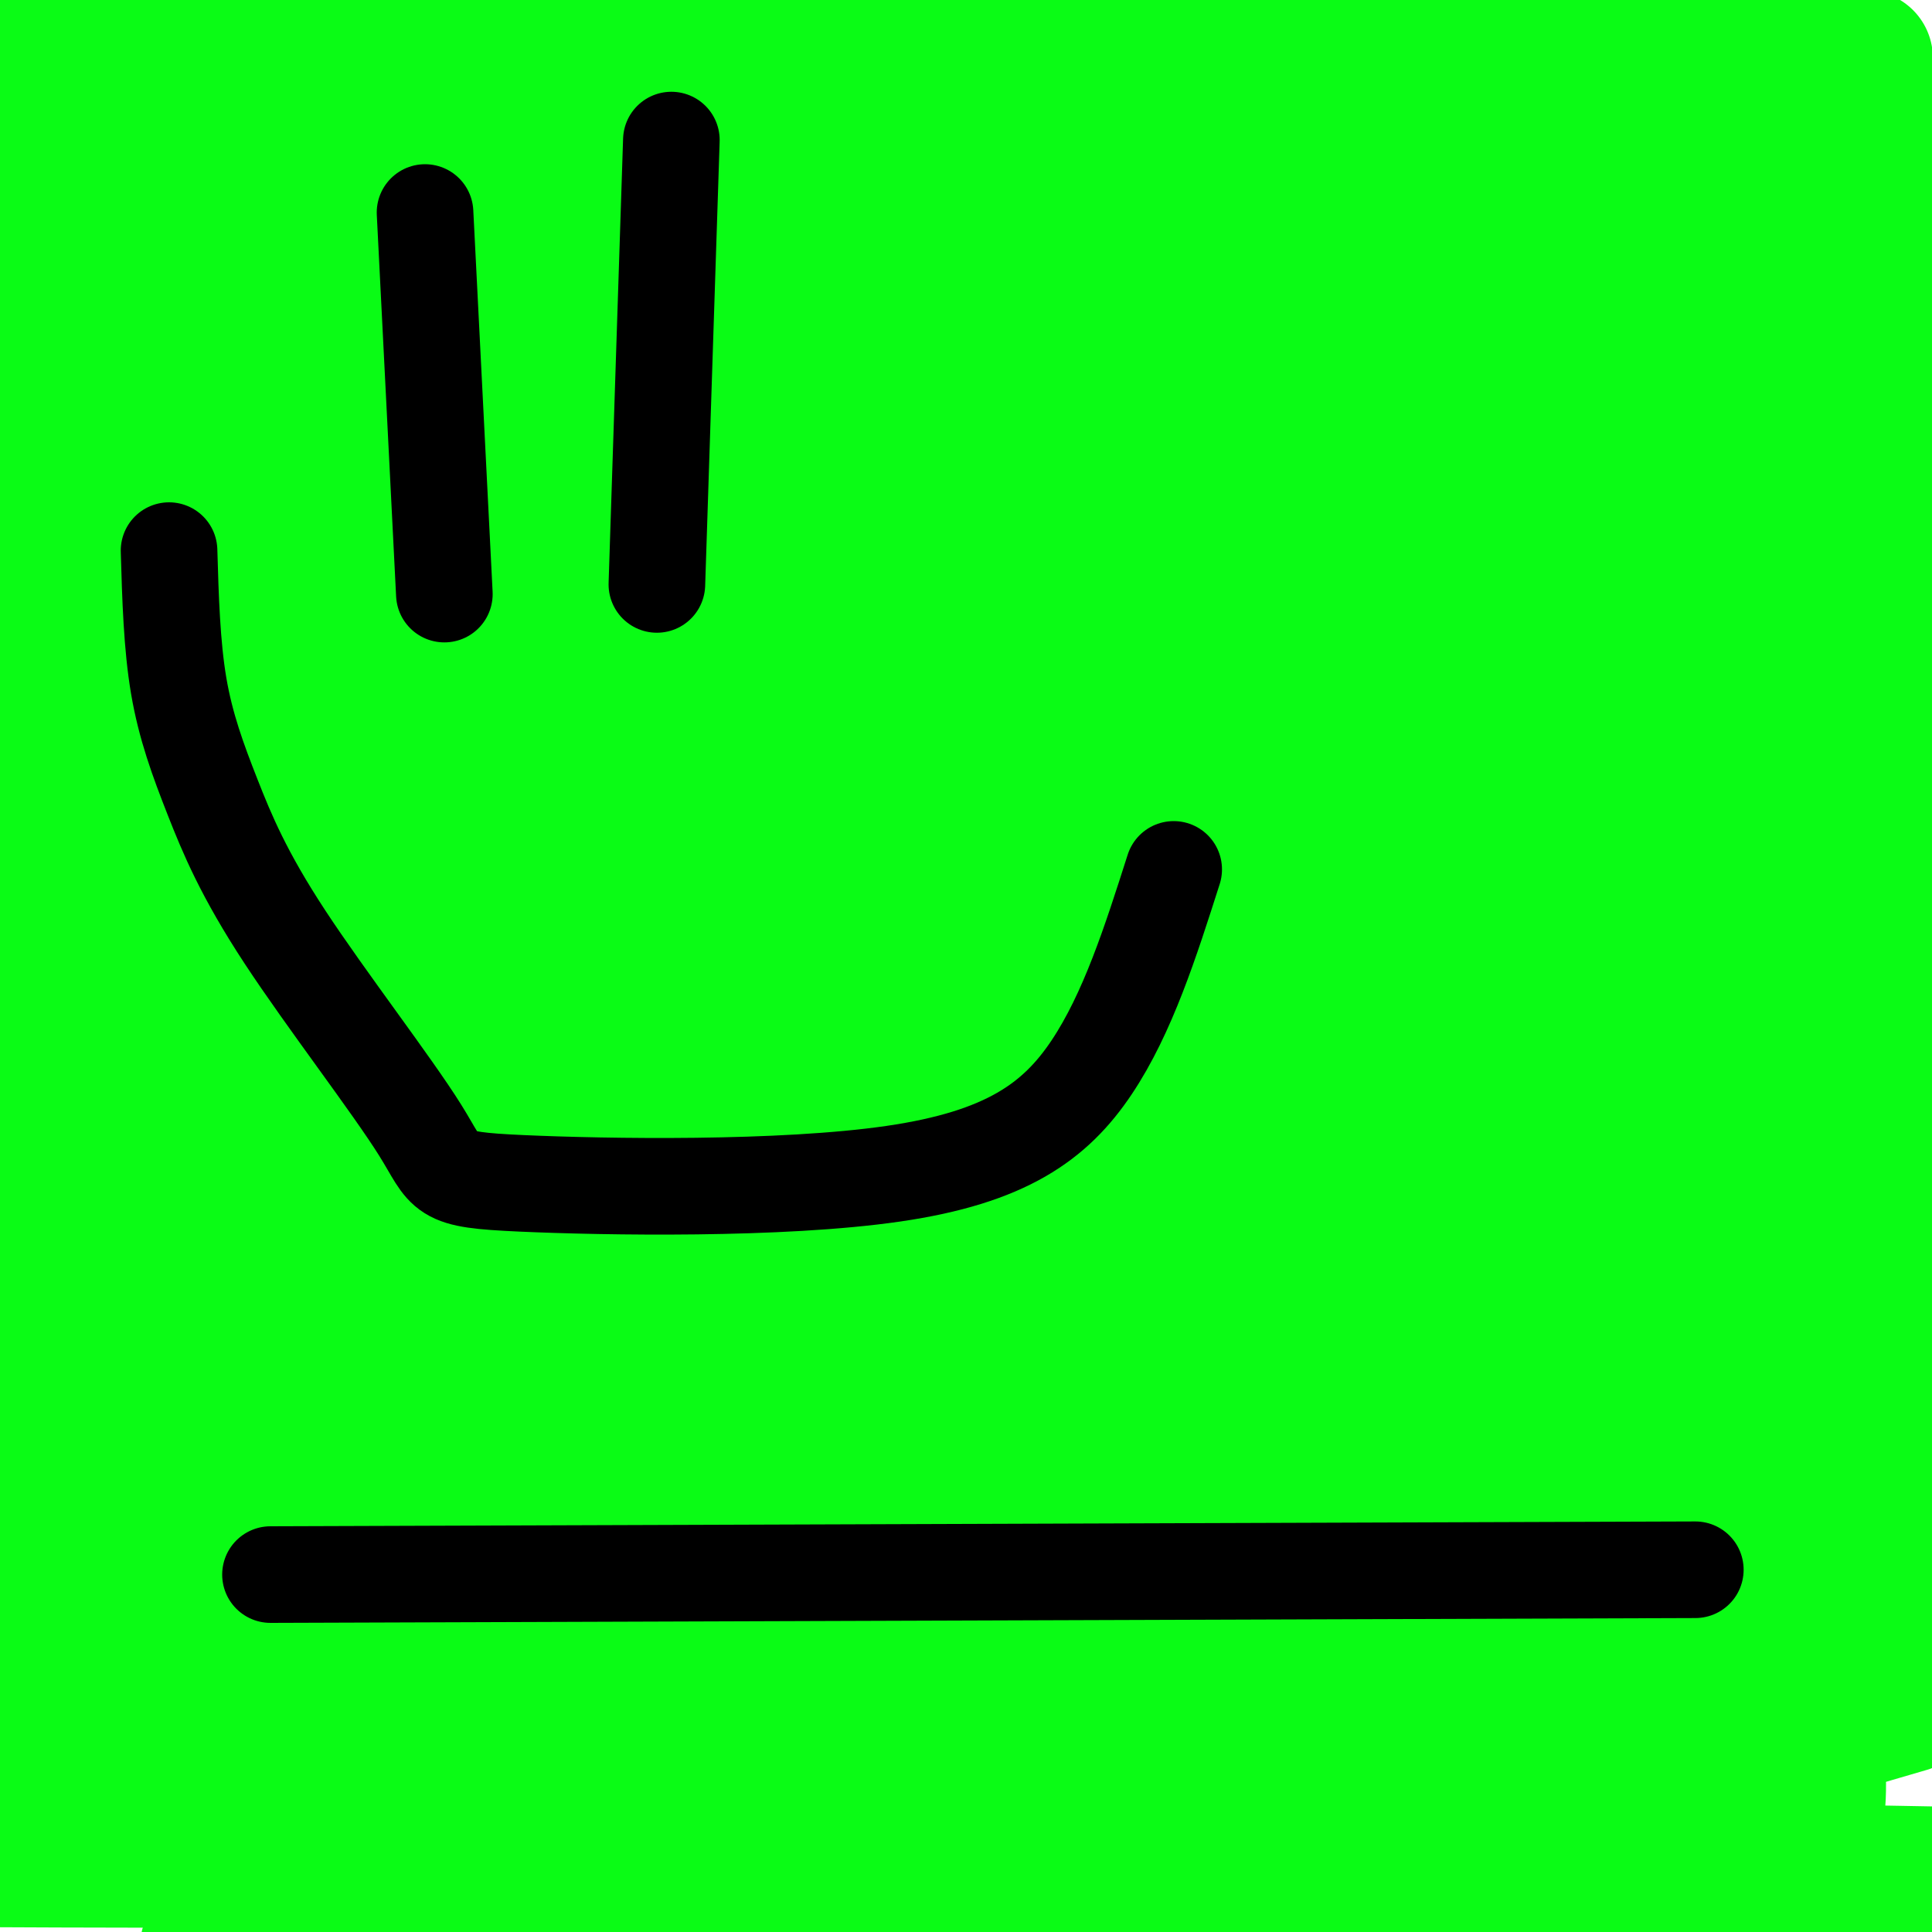 <svg viewBox='0 0 400 400' version='1.1' xmlns='http://www.w3.org/2000/svg' xmlns:xlink='http://www.w3.org/1999/xlink'><g fill='none' stroke='#0AFC15' stroke-width='28' stroke-linecap='round' stroke-linejoin='round'><path d='M1,12c196.167,0.000 392.333,0.000 385,0c-7.333,0.000 -218.167,0.000 -429,0'/><path d='M101,23c165.556,0.622 331.111,1.244 276,2c-55.111,0.756 -330.889,1.644 -354,2c-23.111,0.356 206.444,0.178 436,0'/><path d='M342,29c0.000,0.000 -385.000,0.000 -385,0'/><path d='M48,34c104.521,-0.278 209.043,-0.557 250,0c40.957,0.557 18.350,1.949 10,4c-8.350,2.051 -2.442,4.759 -1,8c1.442,3.241 -1.583,7.013 -17,21c-15.417,13.987 -43.228,38.189 -100,71c-56.772,32.811 -142.506,74.232 -187,94c-44.494,19.768 -47.747,17.884 -51,16'/><path d='M22,87c7.511,52.044 15.022,104.089 18,100c2.978,-4.089 1.422,-64.311 -1,-106c-2.422,-41.689 -5.711,-64.844 -9,-88'/><path d='M-1,65c0.000,0.000 -39.000,106.000 -39,106'/><path d='M1,12c0.000,0.000 46.000,-102.000 46,-102'/><path d='M52,69c-0.141,30.203 -0.283,60.406 -2,86c-1.717,25.594 -5.010,46.579 -6,43c-0.990,-3.579 0.322,-31.722 0,-78c-0.322,-46.278 -2.279,-110.690 -10,-90c-7.721,20.690 -21.206,126.483 -33,186c-11.794,59.517 -21.897,72.759 -32,86'/><path d='M2,133c0.000,0.000 17.000,-152.000 17,-152'/><path d='M19,332c16.812,-29.368 33.625,-58.737 48,-89c14.375,-30.263 26.314,-61.421 34,-86c7.686,-24.579 11.120,-42.578 14,-64c2.880,-21.422 5.205,-46.268 4,-52c-1.205,-5.732 -5.940,7.649 -4,16c1.940,8.351 10.554,11.672 -23,13c-33.554,1.328 -109.277,0.664 -185,0'/><path d='M105,41c53.447,-1.153 106.893,-2.306 124,-2c17.107,0.306 -2.126,2.072 -9,4c-6.874,1.928 -1.389,4.019 -56,5c-54.611,0.981 -169.317,0.852 -137,1c32.317,0.148 211.659,0.574 391,1'/><path d='M383,52c0.000,0.000 -386.000,-1.000 -386,-1'/><path d='M69,51c0.000,0.000 391.000,-2.000 391,-2'/><path d='M365,51c-143.083,2.083 -286.167,4.167 -269,2c17.167,-2.167 194.583,-8.583 372,-15'/><path d='M358,63c0.000,0.000 -376.000,47.000 -376,47'/><path d='M36,106c71.583,-0.833 143.167,-1.667 212,-4c68.833,-2.333 134.917,-6.167 201,-10'/><path d='M286,98c-100.156,0.156 -200.311,0.311 -249,1c-48.689,0.689 -45.911,1.911 15,-16c60.911,-17.911 179.956,-54.956 299,-92'/><path d='M320,5c-17.667,5.333 -35.333,10.667 -94,15c-58.667,4.333 -158.333,7.667 -258,11'/><path d='M44,32c0.000,0.000 397.000,-3.000 397,-3'/><path d='M387,40c-123.319,3.385 -246.638,6.770 -285,7c-38.362,0.230 8.233,-2.693 35,-4c26.767,-1.307 33.707,-0.996 44,0c10.293,0.996 23.940,2.677 30,4c6.060,1.323 4.532,2.288 3,4c-1.532,1.712 -3.068,4.171 -11,7c-7.932,2.829 -22.260,6.026 -30,9c-7.740,2.974 -8.892,5.724 -54,7c-45.108,1.276 -134.174,1.079 -88,0c46.174,-1.079 227.587,-3.039 409,-5'/><path d='M378,71c-171.583,0.000 -343.167,0.000 -331,0c12.167,0.000 208.083,0.000 404,0'/><path d='M303,73c-144.417,1.250 -288.833,2.500 -257,3c31.833,0.500 239.917,0.250 448,0'/><path d='M335,77c-153.583,3.417 -307.167,6.833 -288,8c19.167,1.167 211.083,0.083 403,-1'/><path d='M333,102c-12.875,2.446 -25.750,4.893 -111,6c-85.250,1.107 -242.875,0.875 -221,1c21.875,0.125 223.250,0.607 324,0c100.750,-0.607 100.875,-2.304 101,-4'/><path d='M341,111c0.000,0.000 -345.000,0.000 -345,0'/><path d='M79,115c96.333,-0.083 192.667,-0.167 246,-1c53.333,-0.833 63.667,-2.417 74,-4'/><path d='M394,117c-15.867,2.822 -31.733,5.644 -41,8c-9.267,2.356 -11.933,4.244 -76,5c-64.067,0.756 -189.533,0.378 -315,0'/><path d='M94,131c0.000,0.000 368.000,0.000 368,0'/><path d='M397,134c0.000,0.000 -417.000,1.000 -417,1'/><path d='M35,135c0.000,0.000 390.000,-1.000 390,-1'/><path d='M342,140c0.000,0.000 -353.000,0.000 -353,0'/><path d='M70,144c0.000,0.000 357.000,0.000 357,0'/><path d='M366,146c-69.500,2.500 -139.000,5.000 -208,6c-69.000,1.000 -137.500,0.500 -206,0'/><path d='M73,152c0.000,0.000 394.000,0.000 394,0'/><path d='M333,156c0.000,0.000 -381.000,2.000 -381,2'/><path d='M25,154c0.000,0.000 386.000,0.000 386,0'/><path d='M341,162c0.000,0.000 -353.000,0.000 -353,0'/><path d='M94,166c101.417,0.333 202.833,0.667 260,0c57.167,-0.667 70.083,-2.333 83,-4'/><path d='M320,180c-87.000,5.833 -174.000,11.667 -233,14c-59.000,2.333 -90.000,1.167 -121,0'/><path d='M75,189c60.489,0.000 120.978,0.000 184,-2c63.022,-2.000 128.578,-6.000 85,-7c-43.578,-1.000 -196.289,1.000 -349,3'/><path d='M73,183c136.690,-1.351 273.381,-2.702 317,-2c43.619,0.702 -5.833,3.458 -28,5c-22.167,1.542 -17.048,1.869 -74,2c-56.952,0.131 -175.976,0.065 -295,0'/><path d='M47,190c0.000,0.000 411.000,5.000 411,5'/><path d='M368,195c0.000,0.000 -381.000,1.000 -381,1'/><path d='M72,197c0.000,0.000 332.000,0.000 332,0'/><path d='M394,199c-5.531,0.326 -11.061,0.653 -25,6c-13.939,5.347 -36.286,15.716 -54,23c-17.714,7.284 -30.793,11.485 -92,15c-61.207,3.515 -170.540,6.344 -211,6c-40.460,-0.344 -12.047,-3.862 72,-6c84.047,-2.138 223.728,-2.897 289,-4c65.272,-1.103 56.136,-2.552 47,-4'/><path d='M336,235c0.000,0.000 -395.000,8.000 -395,8'/><path d='M25,241c91.101,-0.851 182.202,-1.702 242,-3c59.798,-1.298 88.292,-3.042 83,-5c-5.292,-1.958 -44.369,-4.131 -117,-5c-72.631,-0.869 -178.815,-0.435 -285,0'/><path d='M24,221c111.102,-0.288 222.203,-0.576 277,0c54.797,0.576 53.289,2.018 10,3c-43.289,0.982 -128.359,1.506 -188,2c-59.641,0.494 -93.852,0.957 -100,0c-6.148,-0.957 15.768,-3.335 29,-5c13.232,-1.665 17.781,-2.619 79,-3c61.219,-0.381 179.110,-0.191 297,0'/><path d='M307,227c-147.833,1.167 -295.667,2.333 -279,3c16.667,0.667 197.833,0.833 379,1'/><path d='M389,231c-141.976,1.333 -283.952,2.667 -331,1c-47.048,-1.667 0.833,-6.333 24,-9c23.167,-2.667 21.619,-3.333 74,-7c52.381,-3.667 158.690,-10.333 265,-17'/><path d='M393,207c0.000,0.000 -397.000,55.000 -397,55'/><path d='M375,235c-21.859,3.521 -43.719,7.042 -68,14c-24.281,6.958 -50.984,17.355 -74,24c-23.016,6.645 -42.344,9.540 -72,13c-29.656,3.460 -69.640,7.484 -84,4c-14.360,-3.484 -3.097,-14.476 60,-20c63.097,-5.524 178.028,-5.578 237,-7c58.972,-1.422 61.986,-4.211 65,-7'/><path d='M362,277c0.000,0.000 -397.000,2.000 -397,2'/><path d='M44,270c0.000,0.000 380.000,-5.000 380,-5'/><path d='M394,275c-38.917,3.333 -77.833,6.667 -151,8c-73.167,1.333 -180.583,0.667 -288,0'/><path d='M3,263c63.666,-1.122 127.331,-2.245 193,-5c65.669,-2.755 133.341,-7.143 158,-9c24.659,-1.857 6.304,-1.183 -6,0c-12.304,1.183 -18.556,2.874 -16,4c2.556,1.126 13.919,1.688 -60,3c-73.919,1.312 -233.120,3.375 -224,4c9.120,0.625 186.560,-0.187 364,-1'/><path d='M373,270c0.000,0.000 -378.000,53.000 -378,53'/><path d='M172,321c88.067,-0.822 176.133,-1.644 206,-1c29.867,0.644 1.533,2.756 -73,4c-74.533,1.244 -195.267,1.622 -316,2'/><path d='M101,317c0.000,0.000 302.000,-12.000 302,-12'/><path d='M390,305c0.000,0.000 -324.000,10.000 -324,10'/><path d='M75,308c0.000,0.000 341.000,-8.000 341,-8'/><path d='M333,309c0.000,0.000 -281.000,2.000 -281,2'/><path d='M52,290c79.947,-5.386 159.895,-10.772 217,-13c57.105,-2.228 91.368,-1.298 107,0c15.632,1.298 12.632,2.965 -18,11c-30.632,8.035 -88.895,22.439 -145,32c-56.105,9.561 -110.053,14.281 -164,19'/><path d='M74,327c0.000,0.000 338.000,-8.000 338,-8'/><path d='M384,331c-19.200,8.111 -38.400,16.222 -93,24c-54.600,7.778 -144.600,15.222 -201,19c-56.400,3.778 -79.200,3.889 -102,4'/><path d='M96,352c0.000,0.000 310.000,-7.000 310,-7'/><path d='M395,353c-11.988,3.524 -23.976,7.048 -37,10c-13.024,2.952 -27.083,5.333 -67,9c-39.917,3.667 -105.690,8.619 -159,11c-53.310,2.381 -94.155,2.190 -135,2'/><path d='M80,367c62.622,-2.267 125.244,-4.533 175,-5c49.756,-0.467 86.644,0.867 50,2c-36.644,1.133 -146.822,2.067 -257,3'/><path d='M126,337c113.311,-3.111 226.622,-6.222 267,-6c40.378,0.222 7.822,3.778 -61,7c-68.822,3.222 -173.911,6.111 -279,9'/><path d='M130,305c113.054,-5.226 226.107,-10.452 260,-8c33.893,2.452 -11.375,12.583 -27,17c-15.625,4.417 -1.607,3.119 -50,17c-48.393,13.881 -159.196,42.940 -270,72'/><path d='M359,399c-107.244,-0.089 -214.489,-0.178 -257,-1c-42.511,-0.822 -20.289,-2.378 47,-3c67.289,-0.622 179.644,-0.311 292,0'/><path d='M388,395c-4.333,0.083 -8.667,0.167 -6,0c2.667,-0.167 12.333,-0.583 22,-1'/><path d='M377,385c-61.417,-0.250 -122.833,-0.500 -119,0c3.833,0.500 72.917,1.750 142,3'/><path d='M397,393c-4.917,2.333 -9.833,4.667 -18,6c-8.167,1.333 -19.583,1.667 -31,2'/><path d='M249,397c-5.587,-2.231 -11.174,-4.463 14,-6c25.174,-1.537 81.108,-2.381 103,-3c21.892,-0.619 9.740,-1.013 6,-2c-3.740,-0.987 0.931,-2.568 3,-7c2.069,-4.432 1.534,-11.716 1,-19'/><path d='M376,360c-1.667,-9.400 -6.333,-23.400 -8,-17c-1.667,6.400 -0.333,33.200 1,60'/><path d='M101,398c-10.159,-7.273 -20.319,-14.546 -29,-18c-8.681,-3.454 -15.884,-3.088 -22,-6c-6.116,-2.912 -11.144,-9.100 -14,-10c-2.856,-0.900 -3.538,3.488 -4,-11c-0.462,-14.488 -0.703,-47.854 -2,-63c-1.297,-15.146 -3.648,-12.073 -6,-9'/><path d='M24,281c-3.060,-2.655 -7.708,-4.792 -12,-3c-4.292,1.792 -8.226,7.512 -10,18c-1.774,10.488 -1.387,25.744 -1,41'/><path d='M1,337c0.422,11.089 1.978,18.311 4,23c2.022,4.689 4.511,6.844 7,9'/><path d='M12,369c1.167,1.500 0.583,0.750 0,0'/><path d='M18,282c0.000,0.000 7.000,74.000 7,74'/></g>
<g fill='none' stroke='#000000' stroke-width='20' stroke-linecap='round' stroke-linejoin='round'><path d='M88,44c0.000,0.000 4.000,79.000 4,79'/><path d='M139,29c0.000,0.000 -3.000,92.000 -3,92'/><path d='M35,114c0.287,9.807 0.573,19.615 2,28c1.427,8.385 3.993,15.349 7,23c3.007,7.651 6.454,15.989 15,29c8.546,13.011 22.190,30.696 28,40c5.810,9.304 3.784,10.226 21,11c17.216,0.774 53.674,1.401 77,-2c23.326,-3.401 33.522,-10.829 41,-22c7.478,-11.171 12.239,-26.086 17,-41'/><path d='M56,326c0.000,0.000 295.000,-1.000 295,-1'/></g>
</svg>